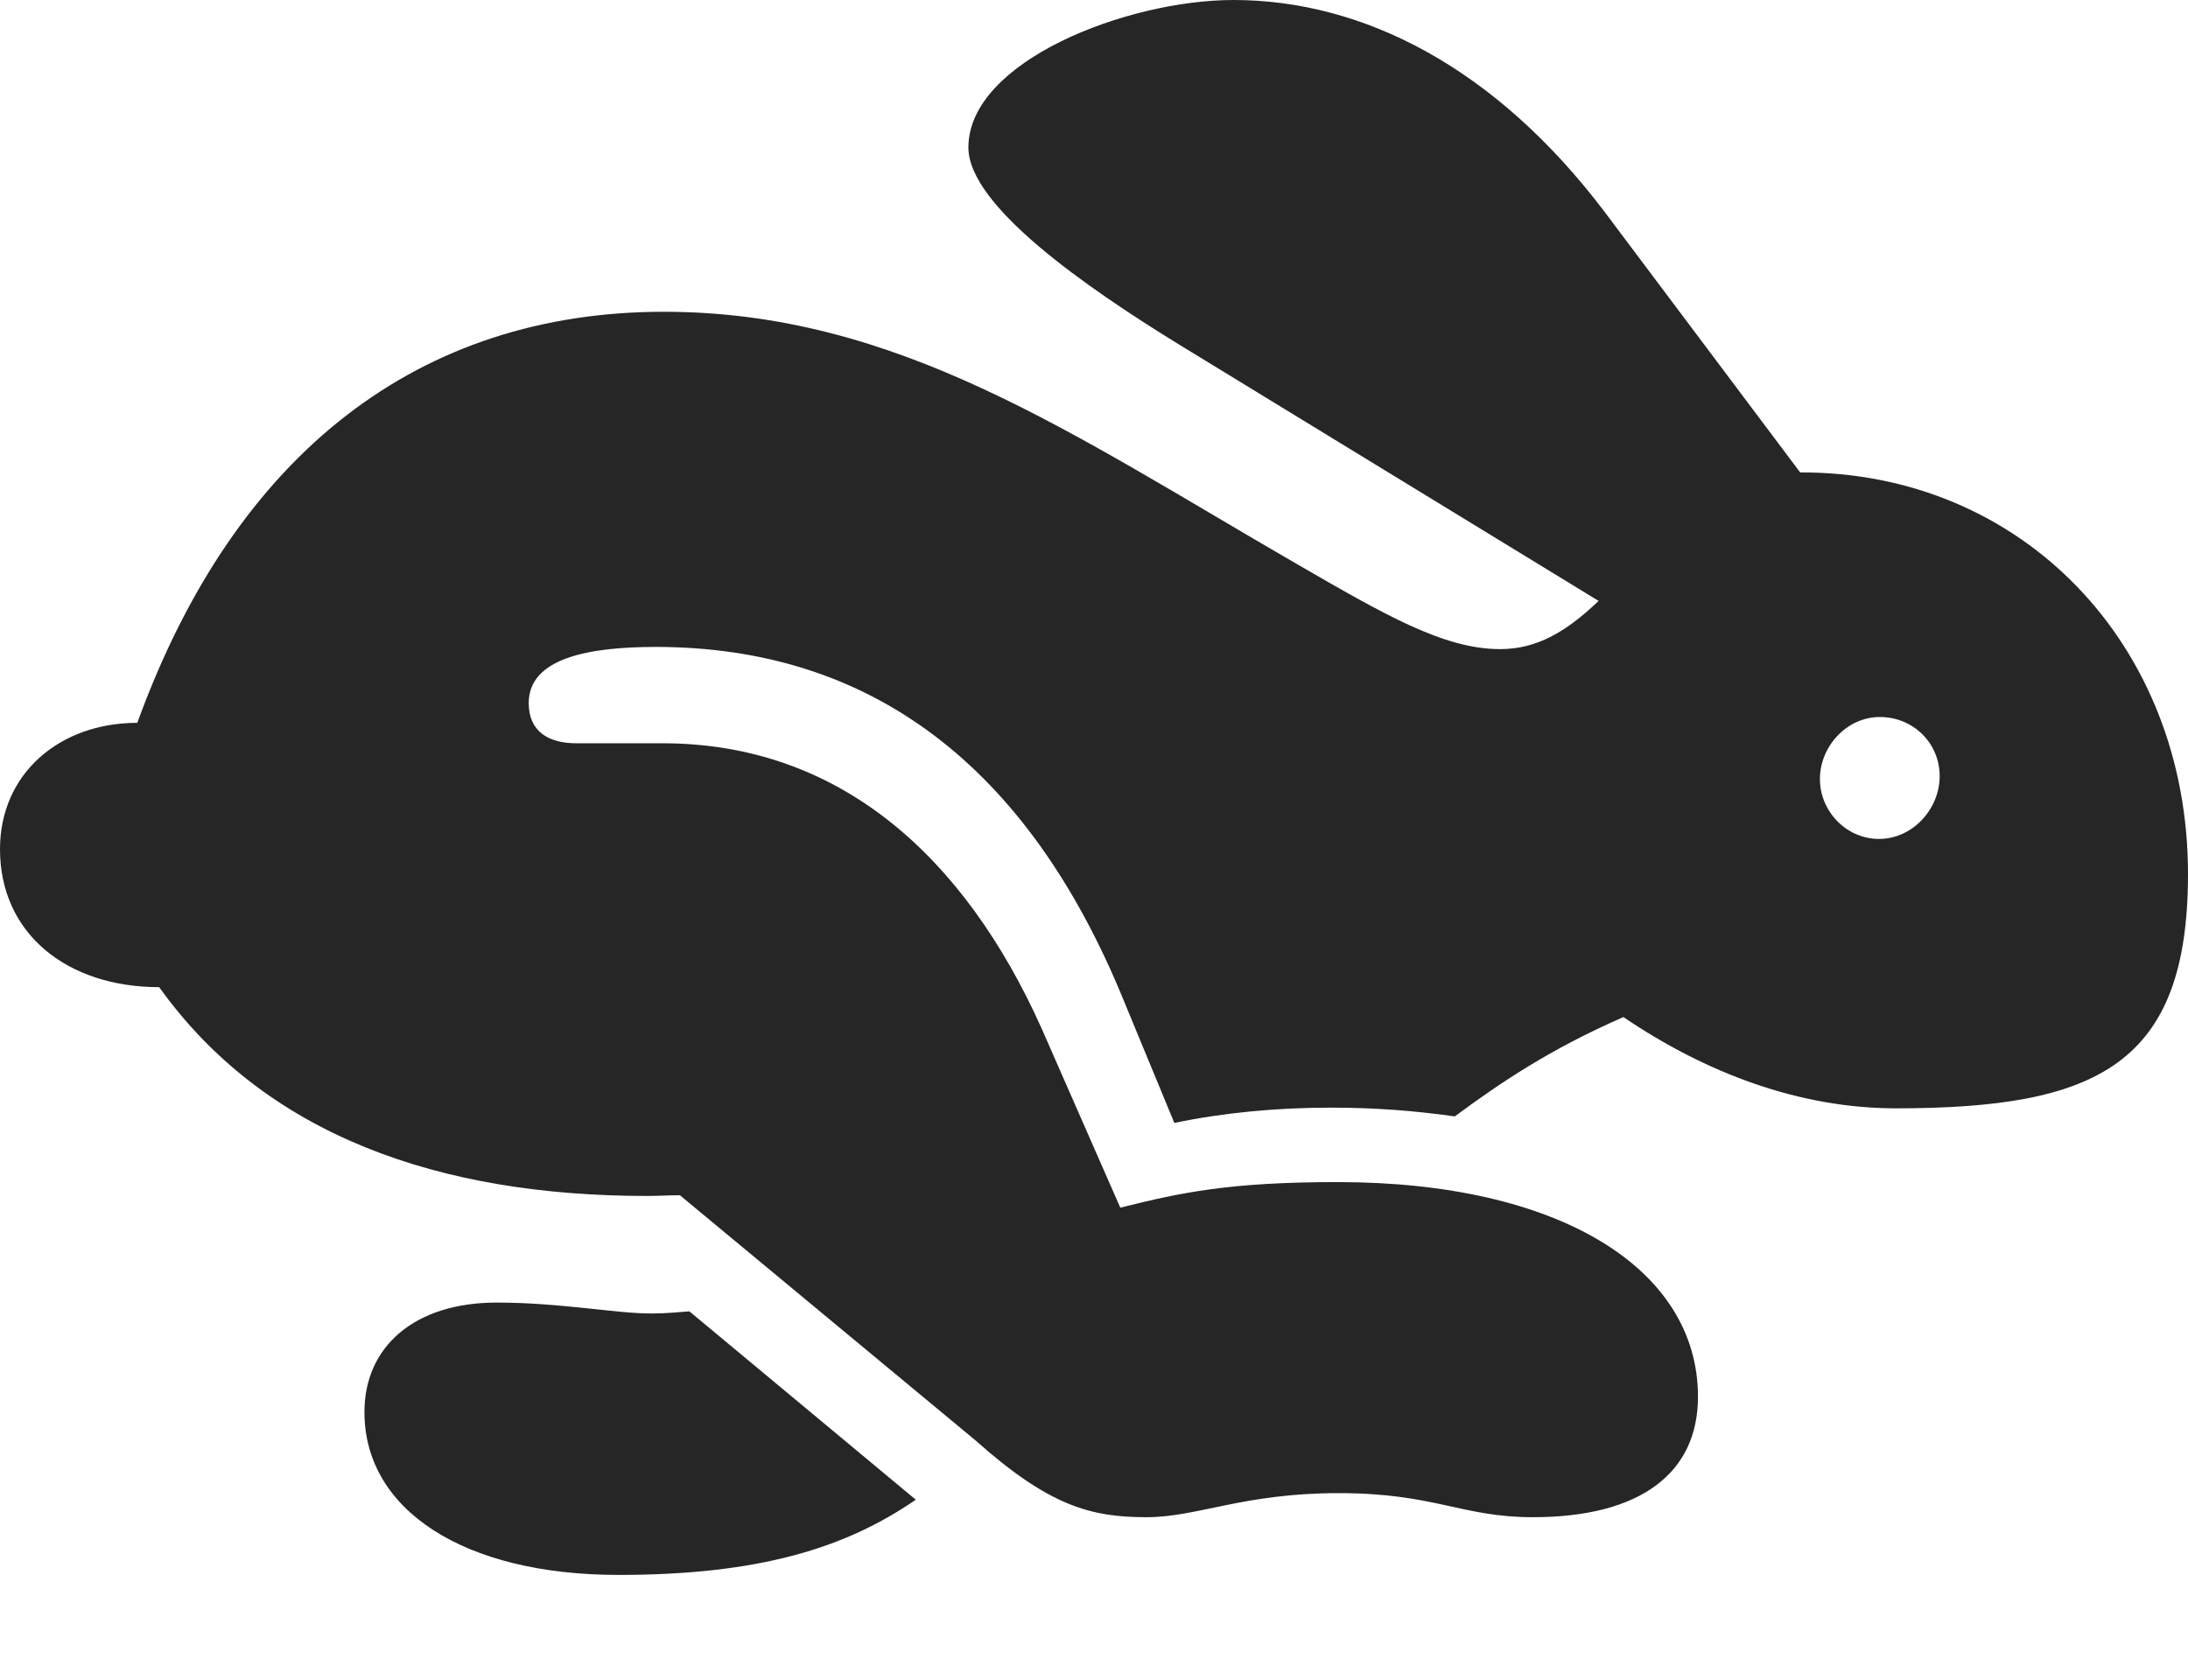 <?xml version="1.0" encoding="UTF-8"?>
<!--Generator: Apple Native CoreSVG 175.5-->
<!DOCTYPE svg
PUBLIC "-//W3C//DTD SVG 1.1//EN"
       "http://www.w3.org/Graphics/SVG/1.1/DTD/svg11.dtd">
<svg version="1.1" xmlns="http://www.w3.org/2000/svg" xmlns:xlink="http://www.w3.org/1999/xlink" width="43.887" height="33.706">
 <g>
  <rect height="33.706" opacity="0" width="43.887" x="0" y="0"/>
  <path d="M22.998 30.439C24.023 30.439 24.932 29.956 26.851 29.956C28.784 29.956 29.311 30.439 30.747 30.439C32.915 30.439 34.058 29.546 34.058 28.023C34.058 25.444 31.26 23.716 26.836 23.716C24.668 23.716 23.701 23.921 22.471 24.229L20.889 20.625C19.336 17.168 16.831 14.912 13.286 14.912L11.558 14.912C10.986 14.912 10.605 14.663 10.605 14.106C10.605 13.198 11.821 12.979 13.154 12.979C17.446 12.979 20.61 15.337 22.544 20.083L23.555 22.529C24.536 22.324 25.605 22.222 26.689 22.222C27.554 22.222 28.345 22.28 29.18 22.398C30.073 21.738 31.084 21.05 32.563 20.405C34.204 21.519 36.079 22.236 38.027 22.236C42.07 22.236 43.887 21.357 43.887 17.534C43.887 12.92 40.547 9.463 36.108 9.478L32.183 4.248C30 1.362 27.349 0 24.741 0C22.602 0 19.424 1.23 19.424 2.959C19.424 4.131 21.797 5.771 23.628 6.899L32.065 12.056C31.406 12.685 30.82 13.023 30.088 13.023C28.96 13.023 27.773 12.334 26.001 11.309C21.489 8.701 18.003 6.255 13.315 6.255C8.438 6.255 4.731 9.053 2.754 14.502C1.187 14.502 0 15.527 0 17.036C0 18.735 1.348 19.805 3.193 19.805C5.332 22.793 8.833 23.994 12.979 23.994C13.198 23.994 13.418 23.98 13.638 23.98L19.57 28.901C21.05 30.22 21.885 30.439 22.998 30.439ZM12.407 31.597C15.234 31.597 16.963 31.055 18.369 30.088L13.828 26.309C13.623 26.323 13.374 26.352 13.066 26.352C12.334 26.352 11.25 26.133 9.961 26.133C8.32 26.133 7.31 27.012 7.31 28.33C7.31 30.293 9.302 31.597 12.407 31.597ZM37.69 16.831C37.031 16.831 36.504 16.274 36.504 15.63C36.504 14.971 37.046 14.385 37.705 14.385C38.379 14.385 38.906 14.912 38.906 15.571C38.906 16.23 38.364 16.831 37.69 16.831Z" fill="#000000" fill-opacity="0.85"/>
 </g>
</svg>
